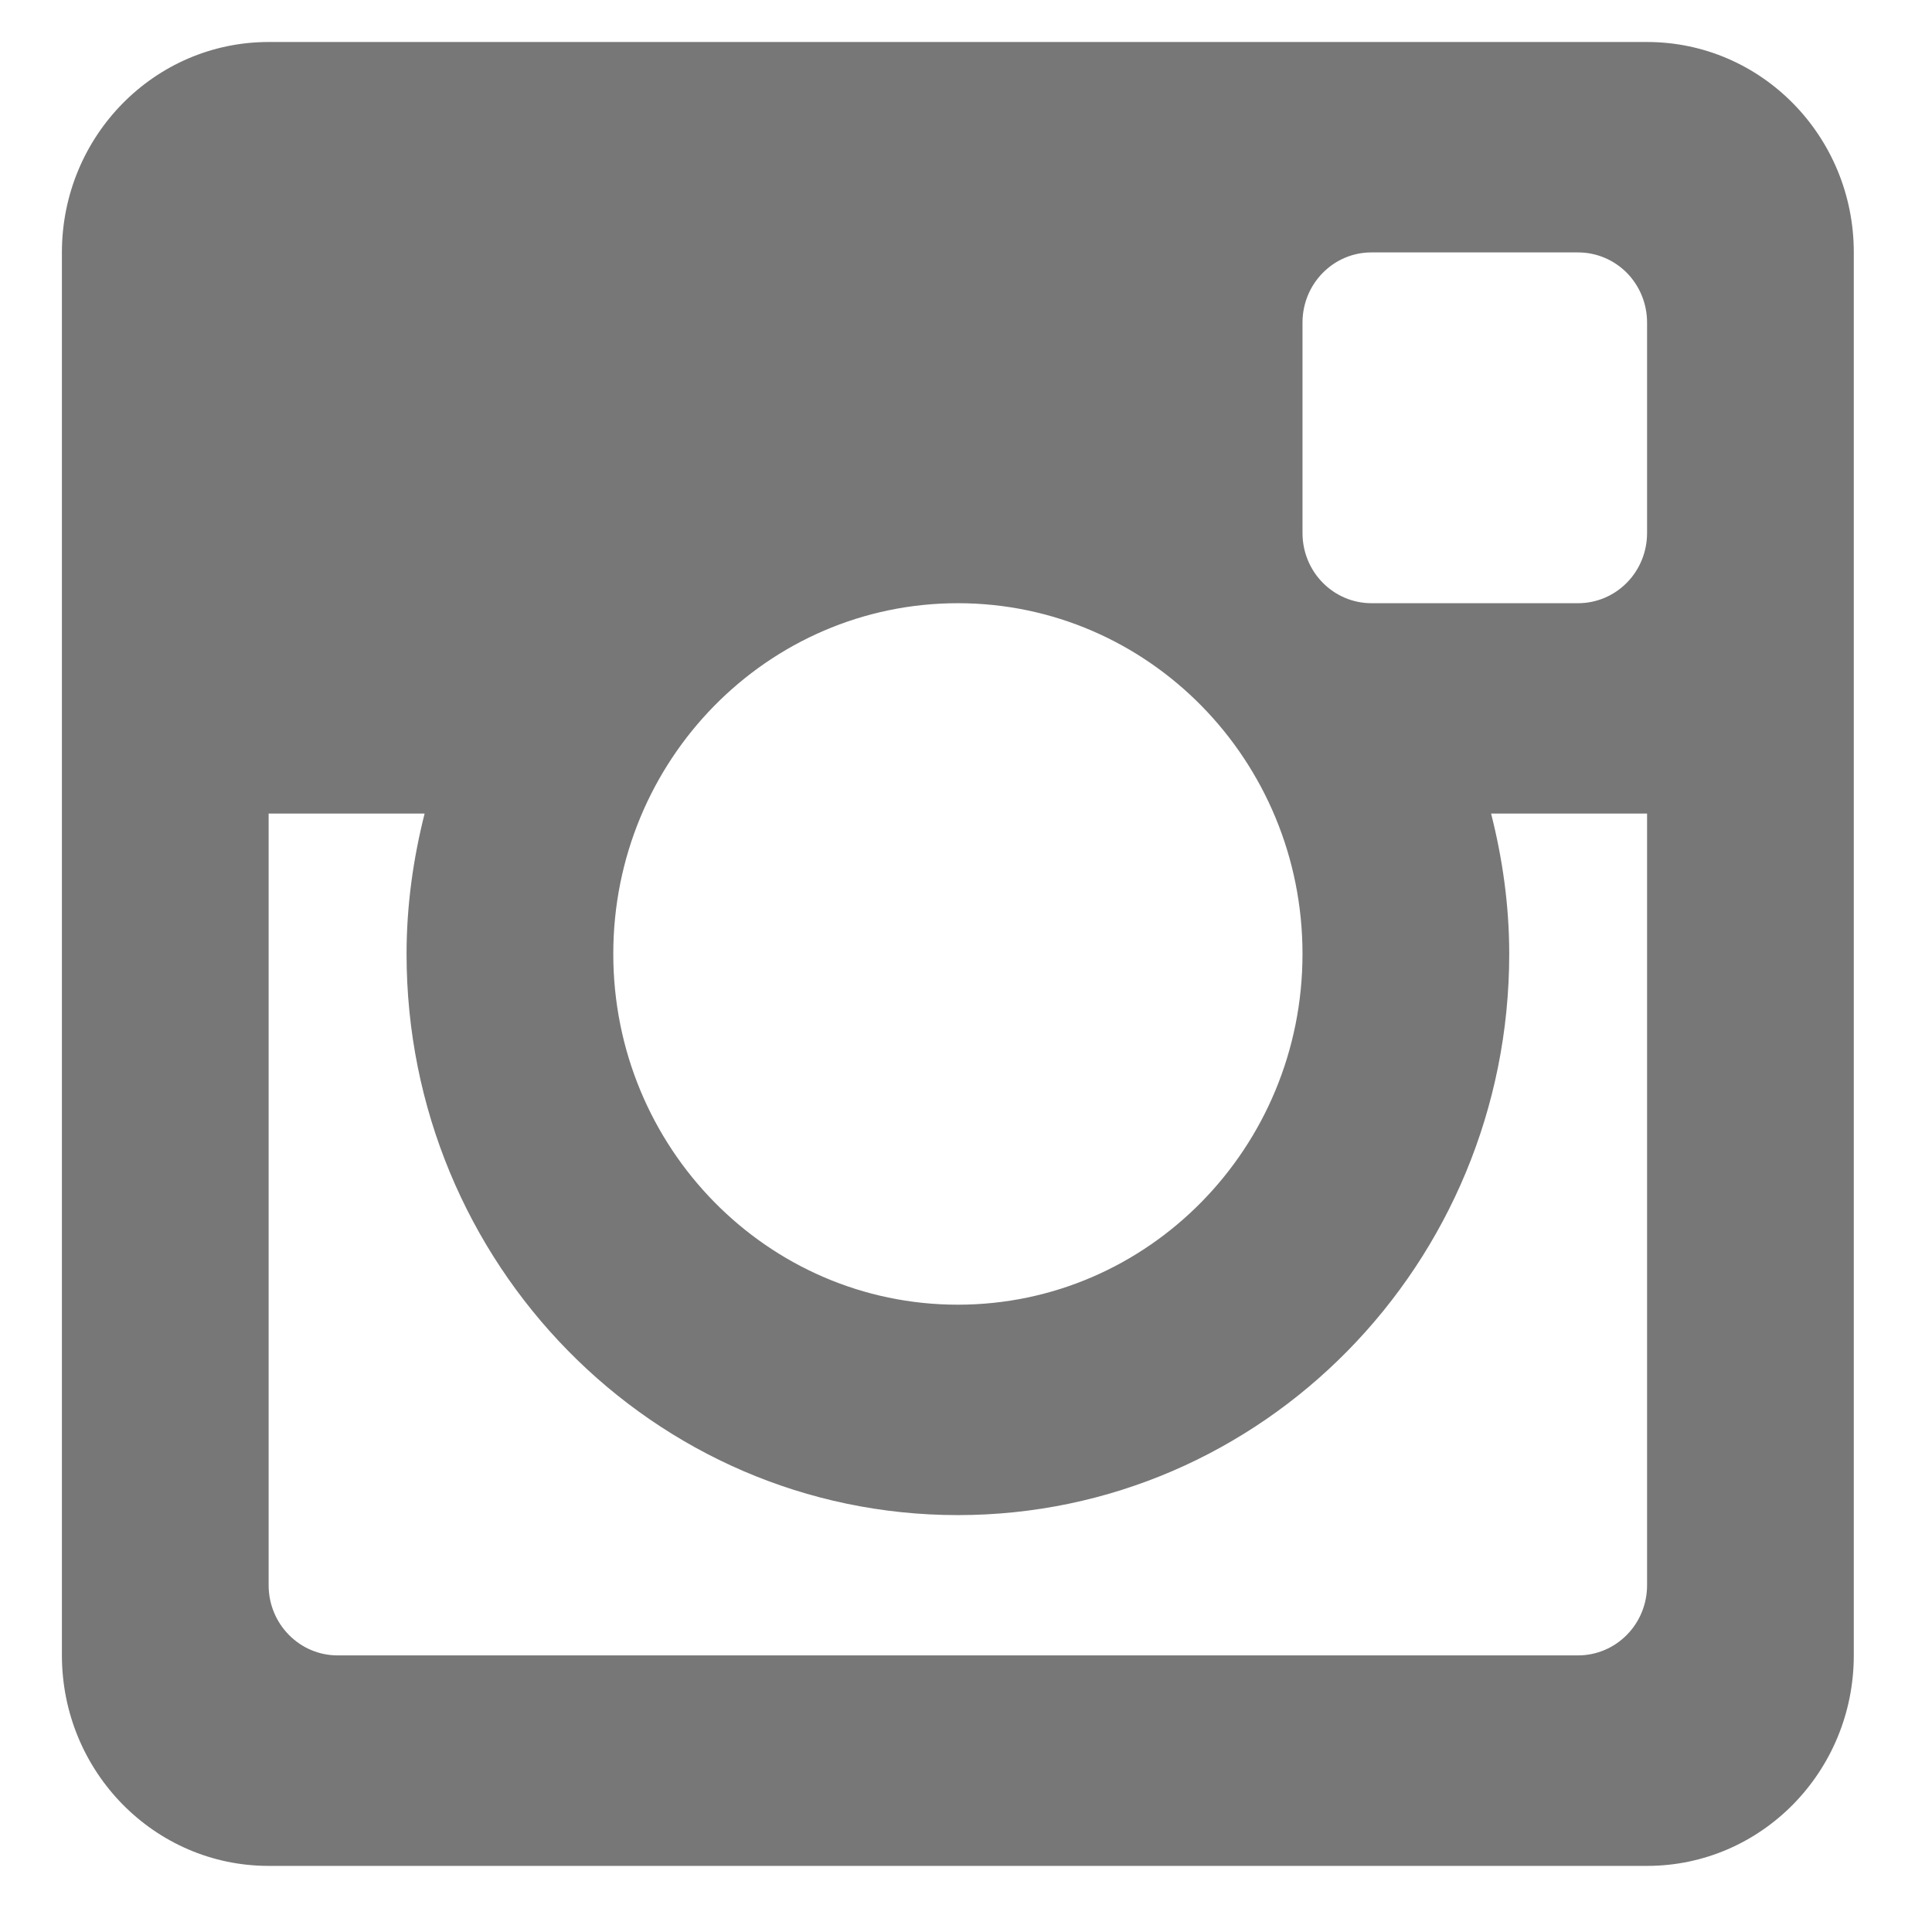 <?xml version="1.0" encoding="UTF-8"?>
<svg width="23px" height="23px" viewBox="0 0 23 23" version="1.1" xmlns="http://www.w3.org/2000/svg" xmlns:xlink="http://www.w3.org/1999/xlink">
    <title>ins</title>
    <g id="Page-1" stroke="none" stroke-width="1" fill="none" fill-rule="evenodd">
        <g id="ins" transform="translate(0.737, 0.5)" fill="#777777">
            <path d="M18.871,9.185 L17.014,9.185 C17.15,9.72 17.23,10.278 17.23,10.856 C17.23,14.546 14.291,17.537 10.666,17.537 C7.041,17.537 4.103,14.546 4.103,10.856 C4.103,10.278 4.183,9.72 4.318,9.185 L2.461,9.185 L2.461,18.372 C2.461,18.833 2.829,19.207 3.282,19.207 L18.05,19.207 C18.268,19.207 18.476,19.119 18.63,18.963 C18.785,18.806 18.871,18.594 18.871,18.372 L18.871,9.185 Z M18.871,3.34 C18.871,3.118 18.785,2.906 18.631,2.749 C18.477,2.593 18.268,2.505 18.05,2.505 L15.589,2.505 C15.136,2.505 14.769,2.879 14.769,3.34 L14.769,5.846 C14.769,6.067 14.855,6.28 15.009,6.436 C15.163,6.593 15.372,6.681 15.589,6.681 L18.05,6.681 C18.268,6.681 18.477,6.593 18.631,6.436 C18.785,6.28 18.871,6.067 18.871,5.846 L18.871,3.34 Z M10.666,6.681 C8.4,6.681 6.564,8.55 6.564,10.856 C6.564,13.162 8.4,15.032 10.666,15.032 C12.932,15.032 14.769,13.162 14.769,10.856 C14.769,8.55 12.932,6.681 10.666,6.681 M18.871,21.713 L2.461,21.713 C1.102,21.713 0,20.591 0,19.206 L0,2.505 C0,1.121 1.102,5.68434189e-14 2.461,5.68434189e-14 L18.871,5.68434189e-14 C20.231,5.68434189e-14 21.332,1.121 21.332,2.505 L21.332,19.206 C21.332,20.591 20.231,21.713 18.871,21.713" id="Shape"></path>
        </g>
    </g>
</svg>